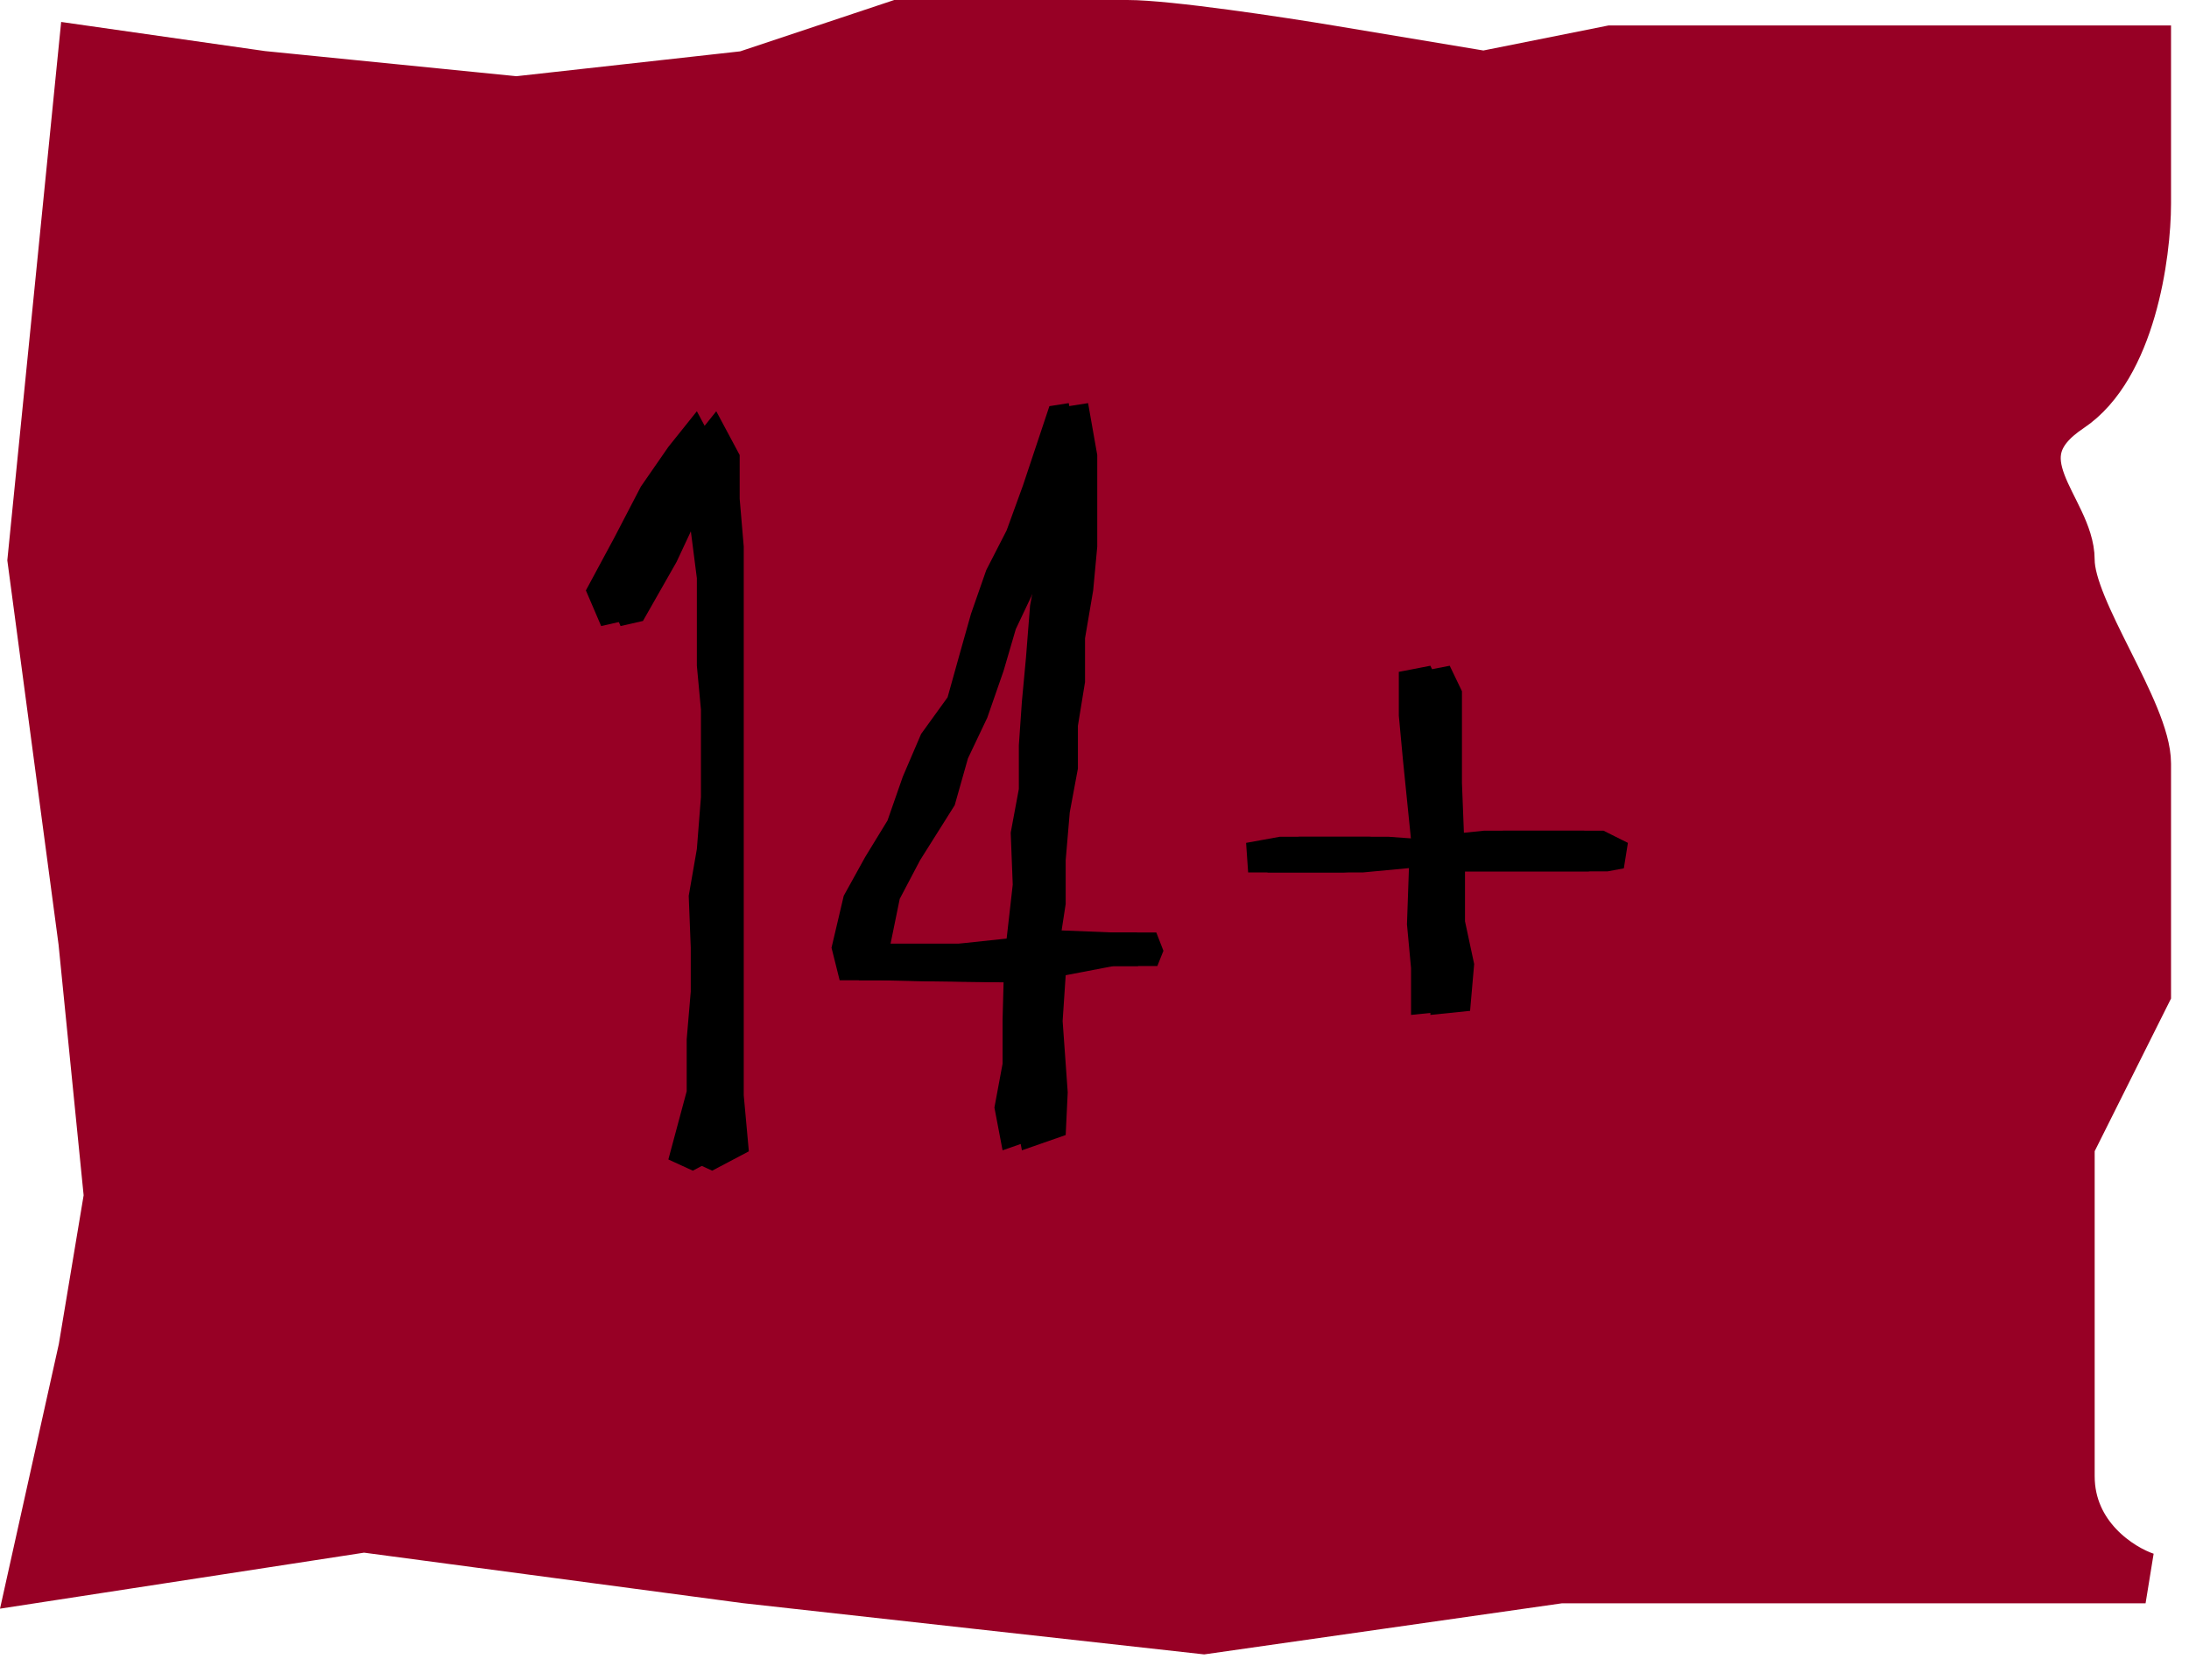 <?xml version="1.0" encoding="UTF-8"?> <svg xmlns="http://www.w3.org/2000/svg" width="43" height="33" viewBox="0 0 43 33" fill="none"><path d="M0.647 11L1.647 1L5.147 1.5L10.147 2L14.647 1.5L17.647 0.5H22.147C22.947 0.5 25.147 0.833 26.147 1L29.147 1.5L31.647 1H35.647H42.147V4C42.147 5 41.847 7.2 40.647 8C39.147 9 40.647 10 40.647 11C40.647 12 42.147 14 42.147 15V19.5L40.647 22.5V29C40.647 30.2 41.647 30.833 42.147 31H39.147H35.647H30.647L23.647 32L14.647 31L7.147 30L0.647 31L1.647 26.5L2.147 23.5L1.647 18.5L0.647 11Z" fill="#970025" stroke="#970025"></path><path d="M11.809 12.3L11.509 11.6L12.069 10.56L12.589 9.56L13.129 8.78L13.689 8.08L14.149 8.94V9.8L14.229 10.74V11.68V12.54V13.54V14.48V15.34V16.2V17.06V18V18.86V19.8V20.66V21.52L14.329 22.62L13.609 23L13.129 22.78L13.489 21.44V20.42L13.569 19.48V18.62L13.529 17.6L13.689 16.68L13.769 15.66V14.8V13.94L13.689 13.08V12.22V11.36L13.489 9.8L12.909 11.04L12.249 12.2L11.809 12.3ZM20.614 7.98L20.994 7.92L21.174 8.94V9.8V10.74L21.094 11.6L20.934 12.54V13.4L20.794 14.26V15.1L20.634 15.96L20.554 16.9V17.76L20.474 18.28L21.474 18.32H22.334L22.474 18.68L22.354 18.98H21.494L20.554 19.16L20.494 20.06L20.594 21.46L20.554 22.3L19.694 22.6L19.534 21.76L19.694 20.9V20.04L19.714 19.3L18.174 19.28L17.314 19.26H16.494L16.334 18.62L16.574 17.6L16.994 16.84L17.434 16.12L17.734 15.26L18.094 14.42L18.614 13.7L18.854 12.84L19.074 12.06L19.374 11.2L19.774 10.42L20.094 9.54L20.614 7.98ZM20.574 9.82L19.934 11.6L19.574 12.36L19.334 13.18L19.014 14.1L18.634 14.9L18.374 15.82L17.694 16.9L17.294 17.66L17.114 18.54H17.974H18.834L19.774 18.44L19.894 17.38L19.854 16.36L20.014 15.5V14.64L20.074 13.78L20.154 12.92L20.234 11.9L20.394 11.04L20.574 9.82ZM24.518 17.14L24.478 16.56L25.138 16.44H25.998H26.898L27.718 16.5L27.558 14.92L27.478 14.06V13.2L28.098 13.08L28.338 13.58V14.44V15.38L28.378 16.4L29.158 16.32H30.258H31.118L31.598 16.56L31.518 17.06L31.198 17.12H30.338H29.478H28.398V18.1L28.578 18.94L28.498 19.86L27.718 19.94V19.02L27.638 18.16L27.678 17.02L26.398 17.14H25.378H24.518Z" fill="black"></path><path d="M12.19 12.3L11.89 11.6L12.45 10.56L12.97 9.56L13.51 8.78L14.07 8.08L14.53 8.94V9.8L14.61 10.74V11.68V12.54V13.54V14.48V15.34V16.2V17.06V18V18.86V19.8V20.66V21.52L14.71 22.62L13.99 23L13.51 22.78L13.87 21.44V20.42L13.95 19.48V18.62L13.91 17.6L14.07 16.68L14.15 15.66V14.8V13.94L14.07 13.08V12.22V11.36L13.87 9.8L13.29 11.04L12.63 12.2L12.19 12.3ZM20.994 7.98L21.374 7.92L21.554 8.94V9.8V10.74L21.474 11.6L21.314 12.54V13.4L21.174 14.26V15.1L21.014 15.96L20.934 16.9V17.76L20.854 18.28L21.854 18.32H22.714L22.854 18.68L22.734 18.98H21.874L20.934 19.16L20.874 20.06L20.974 21.46L20.934 22.3L20.074 22.6L19.914 21.76L20.074 20.9V20.04L20.094 19.3L18.554 19.28L17.694 19.26H16.874L16.714 18.62L16.954 17.6L17.374 16.84L17.814 16.12L18.114 15.26L18.474 14.42L18.994 13.7L19.234 12.84L19.454 12.06L19.754 11.2L20.154 10.42L20.474 9.54L20.994 7.98ZM20.954 9.82L20.314 11.6L19.954 12.36L19.714 13.18L19.394 14.1L19.014 14.9L18.754 15.82L18.074 16.9L17.674 17.66L17.494 18.54H18.354H19.214L20.154 18.44L20.274 17.38L20.234 16.36L20.394 15.5V14.64L20.454 13.78L20.534 12.92L20.614 11.9L20.774 11.04L20.954 9.82ZM24.898 17.14L24.858 16.56L25.518 16.44H26.378H27.278L28.098 16.5L27.938 14.92L27.858 14.06V13.2L28.478 13.08L28.718 13.58V14.44V15.38L28.758 16.4L29.538 16.32H30.638H31.498L31.978 16.56L31.898 17.06L31.578 17.12H30.718H29.858H28.778V18.1L28.958 18.94L28.878 19.86L28.098 19.94V19.02L28.018 18.16L28.058 17.02L26.778 17.14H25.758H24.898Z" fill="black"></path></svg> 